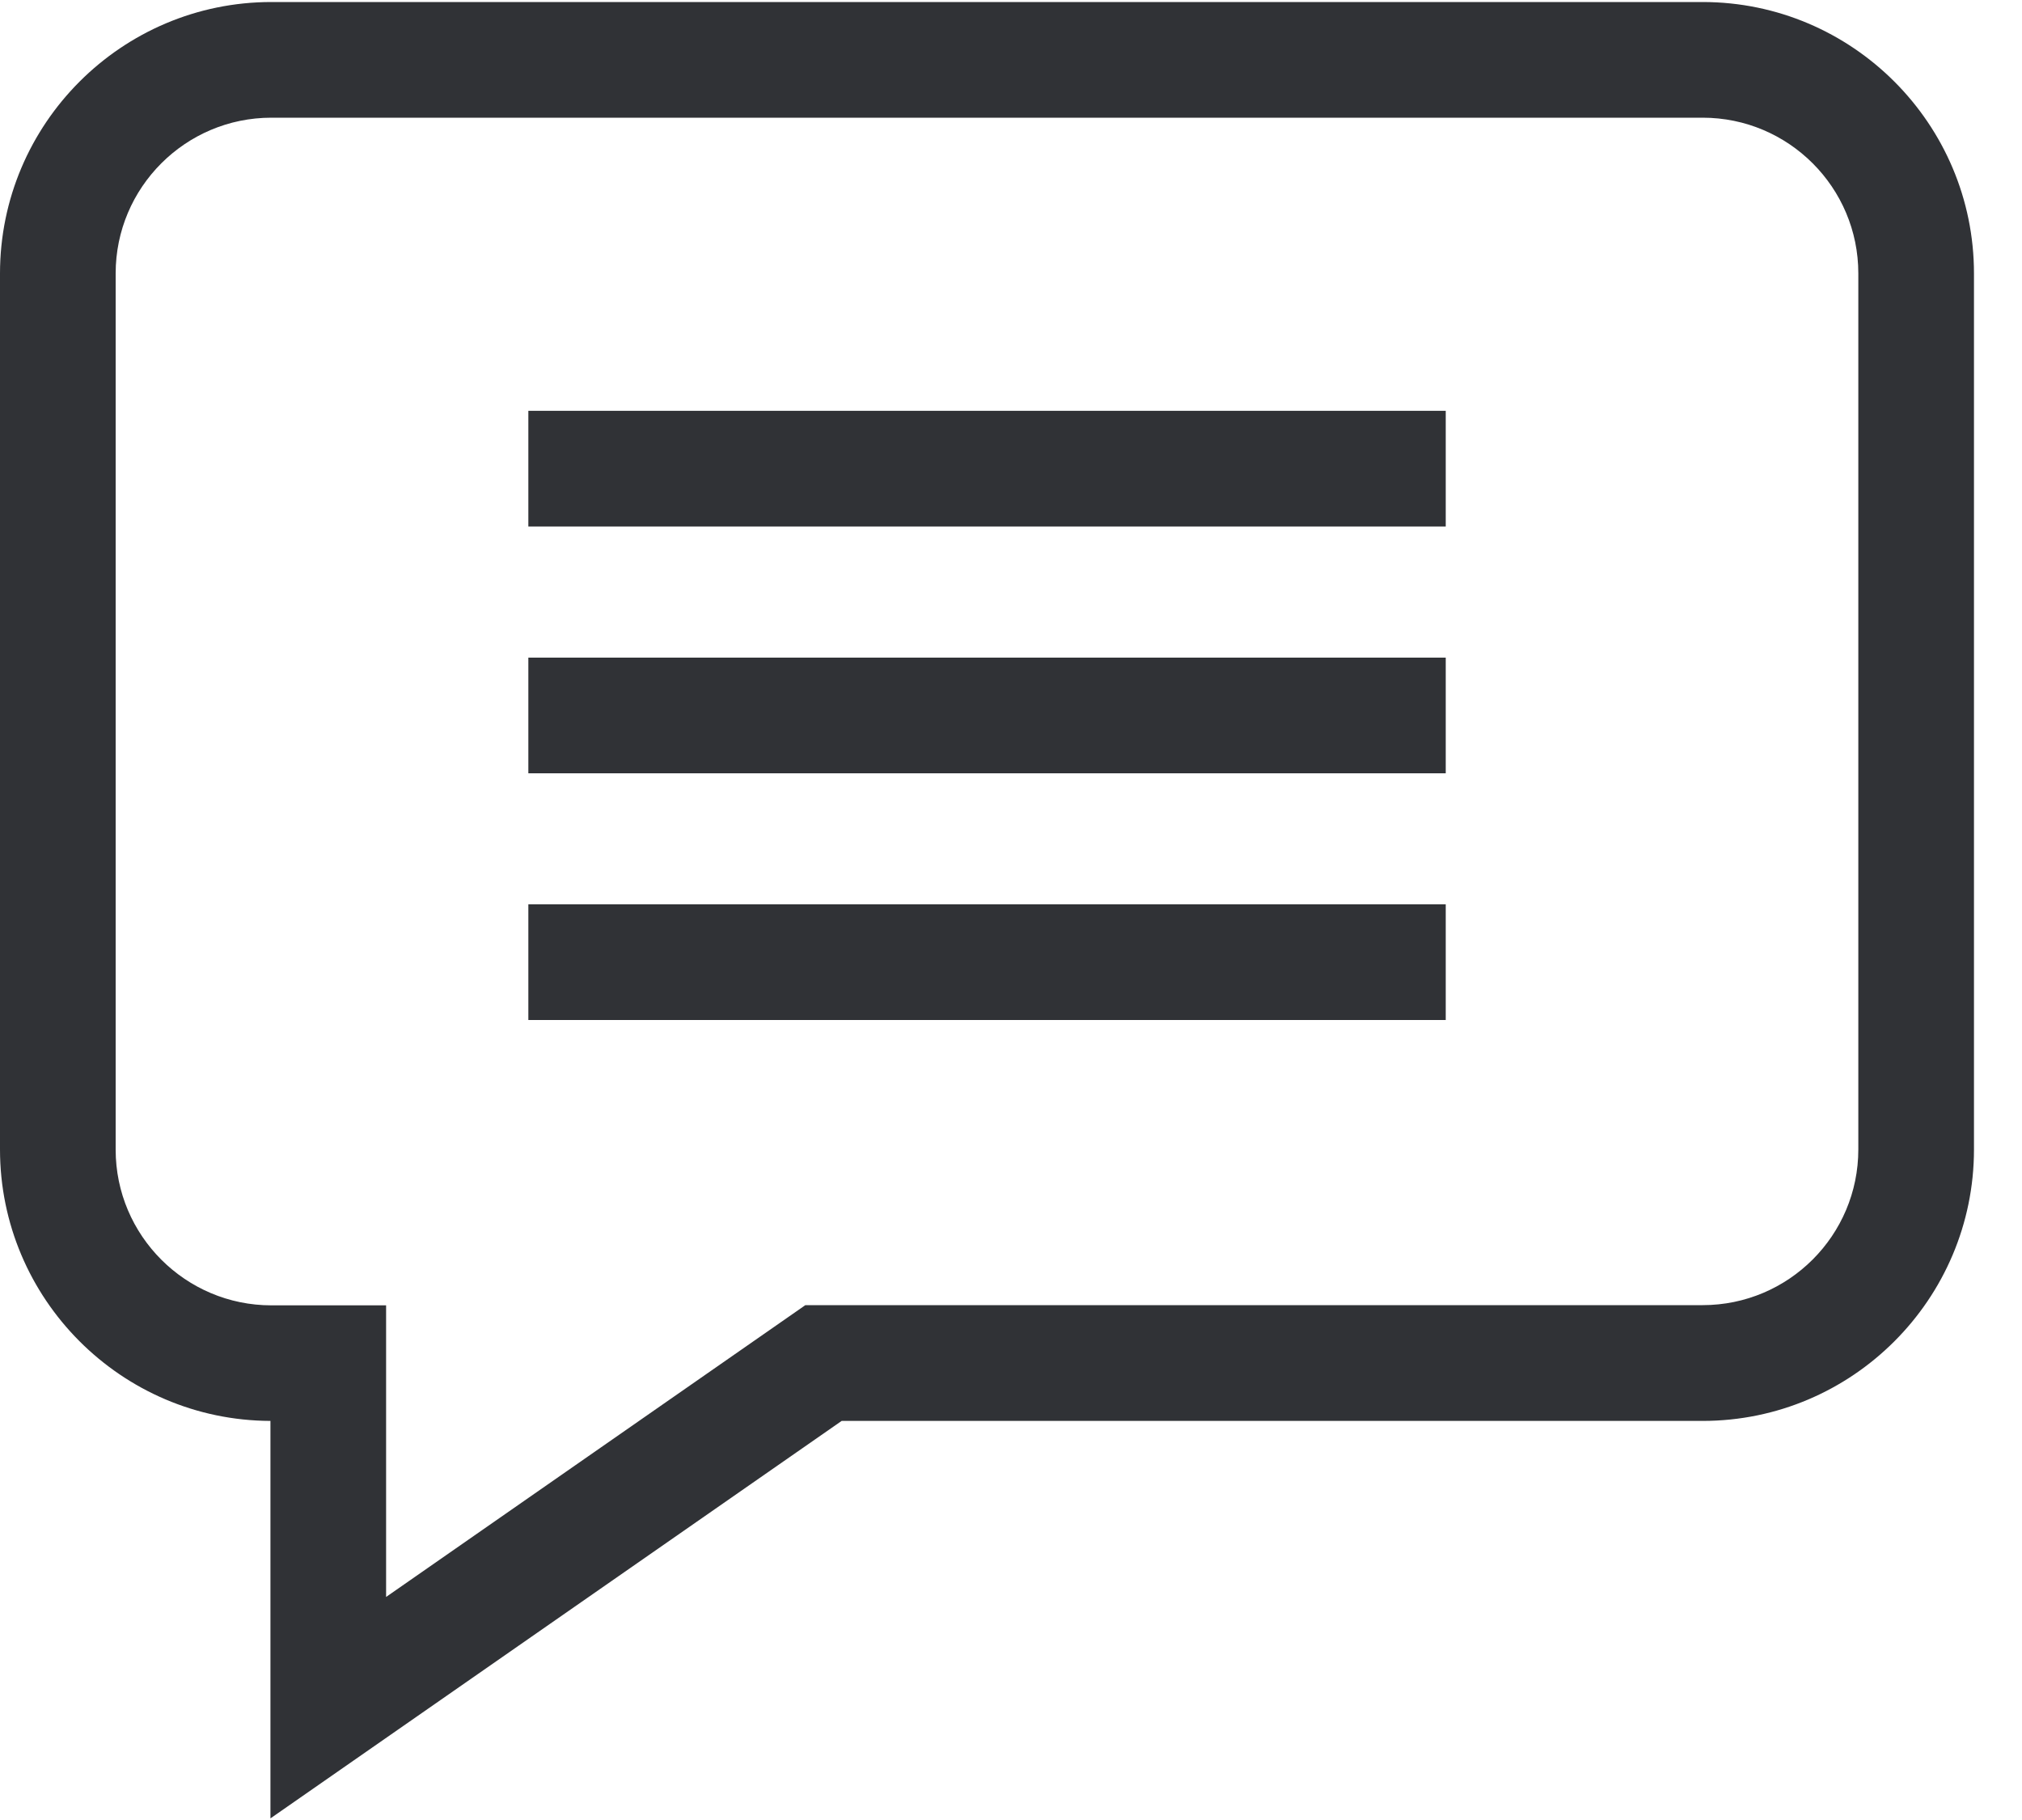 <svg xmlns="http://www.w3.org/2000/svg" width="20" height="18" viewBox="0 0 20 18">
    <g fill="none" fill-rule="evenodd">
        <g fill="#303236" fill-rule="nonzero">
            <g>
                <path d="M16.841.02H2.684C1.204.02 0 1.224 0 2.705v8.663c0 1.477 1.199 2.68 2.675 2.685v3.931l5.65-3.931h8.516c1.48 0 2.684-1.205 2.684-2.685V2.705c0-1.48-1.204-2.685-2.684-2.685zm1.54 11.348c0 .85-.69 1.54-1.54 1.54H7.966l-4.147 2.886V12.91H2.684c-.849 0-1.54-.691-1.54-1.54V2.704c0-.85.691-1.54 1.54-1.54h14.157c.85 0 1.54.69 1.54 1.54v8.663z" transform="translate(-189 -94) translate(189 94)"/>
                <path d="M5.226 4.063L14.3 4.063 14.3 5.207 5.226 5.207zM5.226 6.504L14.3 6.504 14.3 7.648 5.226 7.648zM5.226 8.944L14.3 8.944 14.3 10.088 5.226 10.088z" transform="translate(-189 -94) translate(189 94)"/>
            </g>
        </g>
    </g>
</svg>
